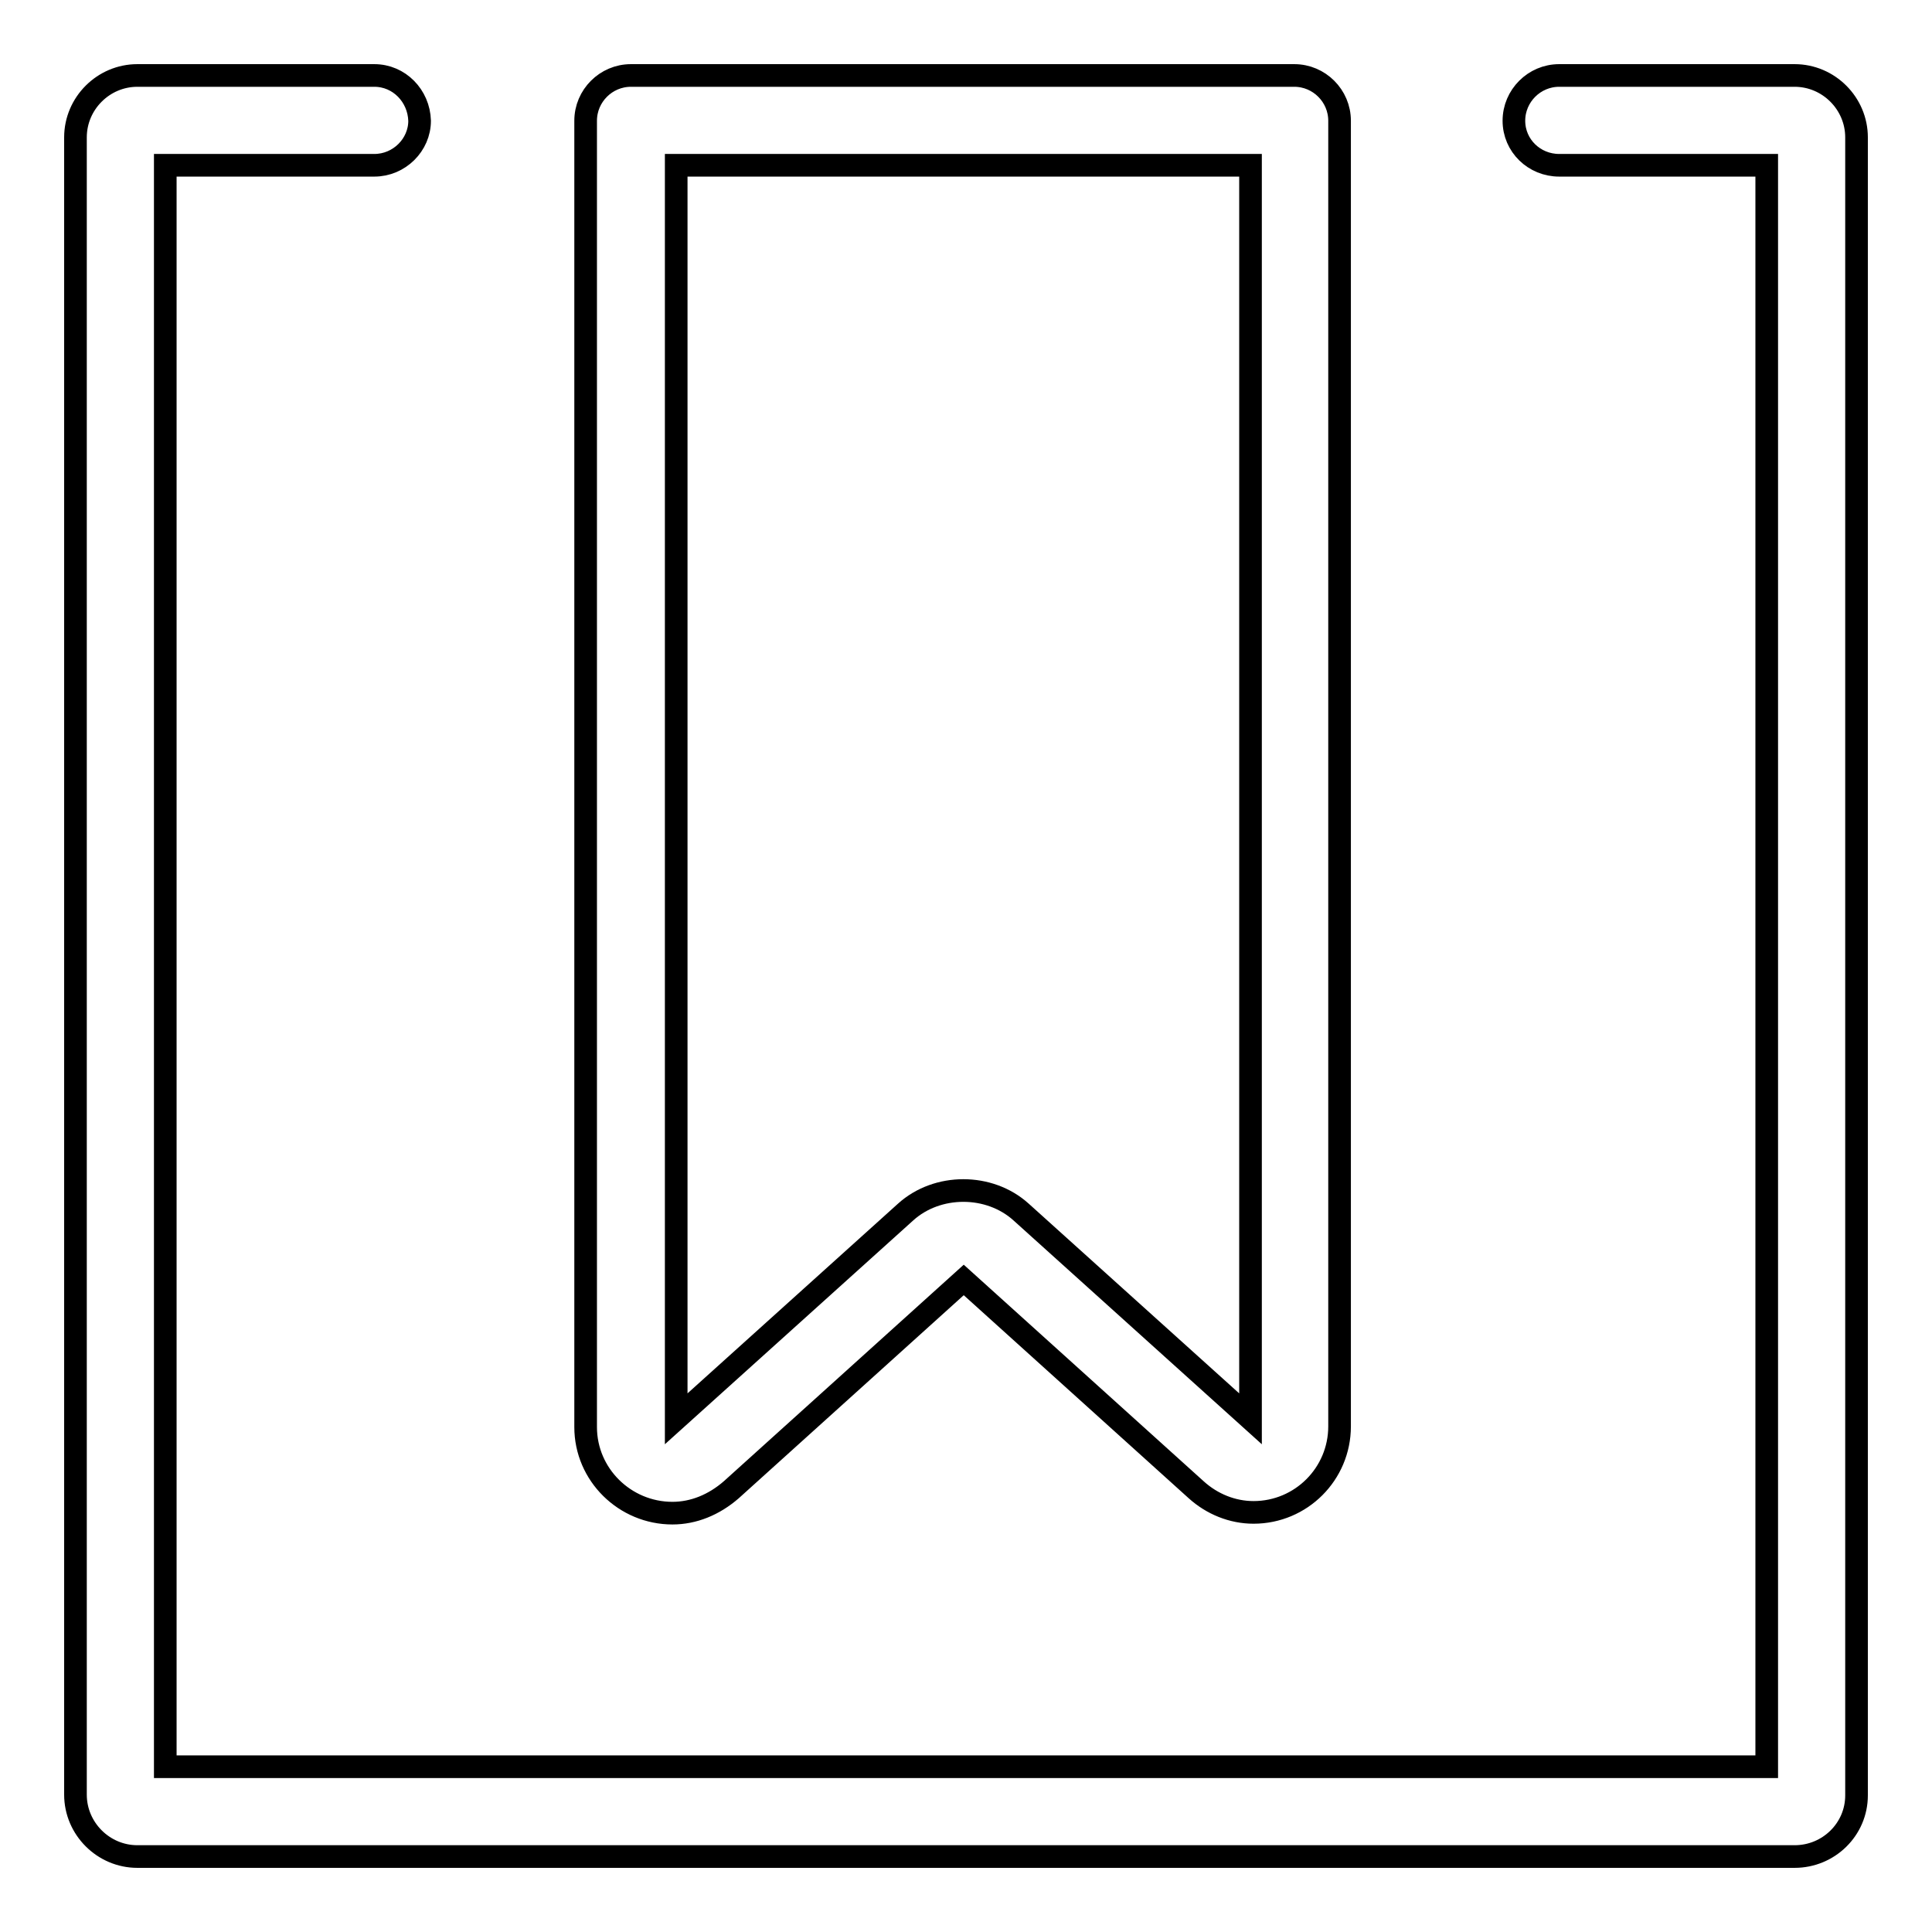 <?xml version="1.0" encoding="utf-8"?>
<!-- Svg Vector Icons : http://www.onlinewebfonts.com/icon -->
<!DOCTYPE svg PUBLIC "-//W3C//DTD SVG 1.1//EN" "http://www.w3.org/Graphics/SVG/1.1/DTD/svg11.dtd">
<svg version="1.1" xmlns="http://www.w3.org/2000/svg" xmlns:xlink="http://www.w3.org/1999/xlink" x="0px" y="0px" viewBox="0 0 256 256" enable-background="new 0 0 256 256" xml:space="preserve">
<g> <path stroke-width="3" fill-opacity="0" stroke="#000000"  d="M246,237.9c0,4.5-3.7,8.1-8.2,8.1c0,0-0.1,0-0.1,0H18.2c-4.5,0-8.2-3.7-8.2-8.2V18.2c0-4.5,3.7-8.2,8.2-8.2 h31.4c3.3,0,5.9,2.7,6,6c0,3.2-2.7,5.9-6,5.9H21.9v212.2h212.2V21.9h-27.5c-3.3,0-6-2.6-6-5.9c0-3.3,2.7-6,6-6c0,0,0,0,0,0h31.2 c4.5,0,8.2,3.7,8.2,8.2V237.9z M89.1,200.5c-6.3,0-11.5-5.1-11.5-11.4V16c0-3.3,2.7-6,6-6c0,0,0,0,0,0h87.9c3.3,0,6,2.7,6,6 c0,0,0,0,0,0V189c0,6.3-5.1,11.4-11.4,11.4c-2.8,0-5.5-1.1-7.6-3l-30.8-27.8l-30.8,27.8C94.6,199.4,91.9,200.5,89.1,200.5z  M89.6,21.9V188l30.4-27.4c4.2-3.8,11.1-3.8,15.3,0l30.4,27.4V21.9L89.6,21.9L89.6,21.9z"/></g>
</svg>